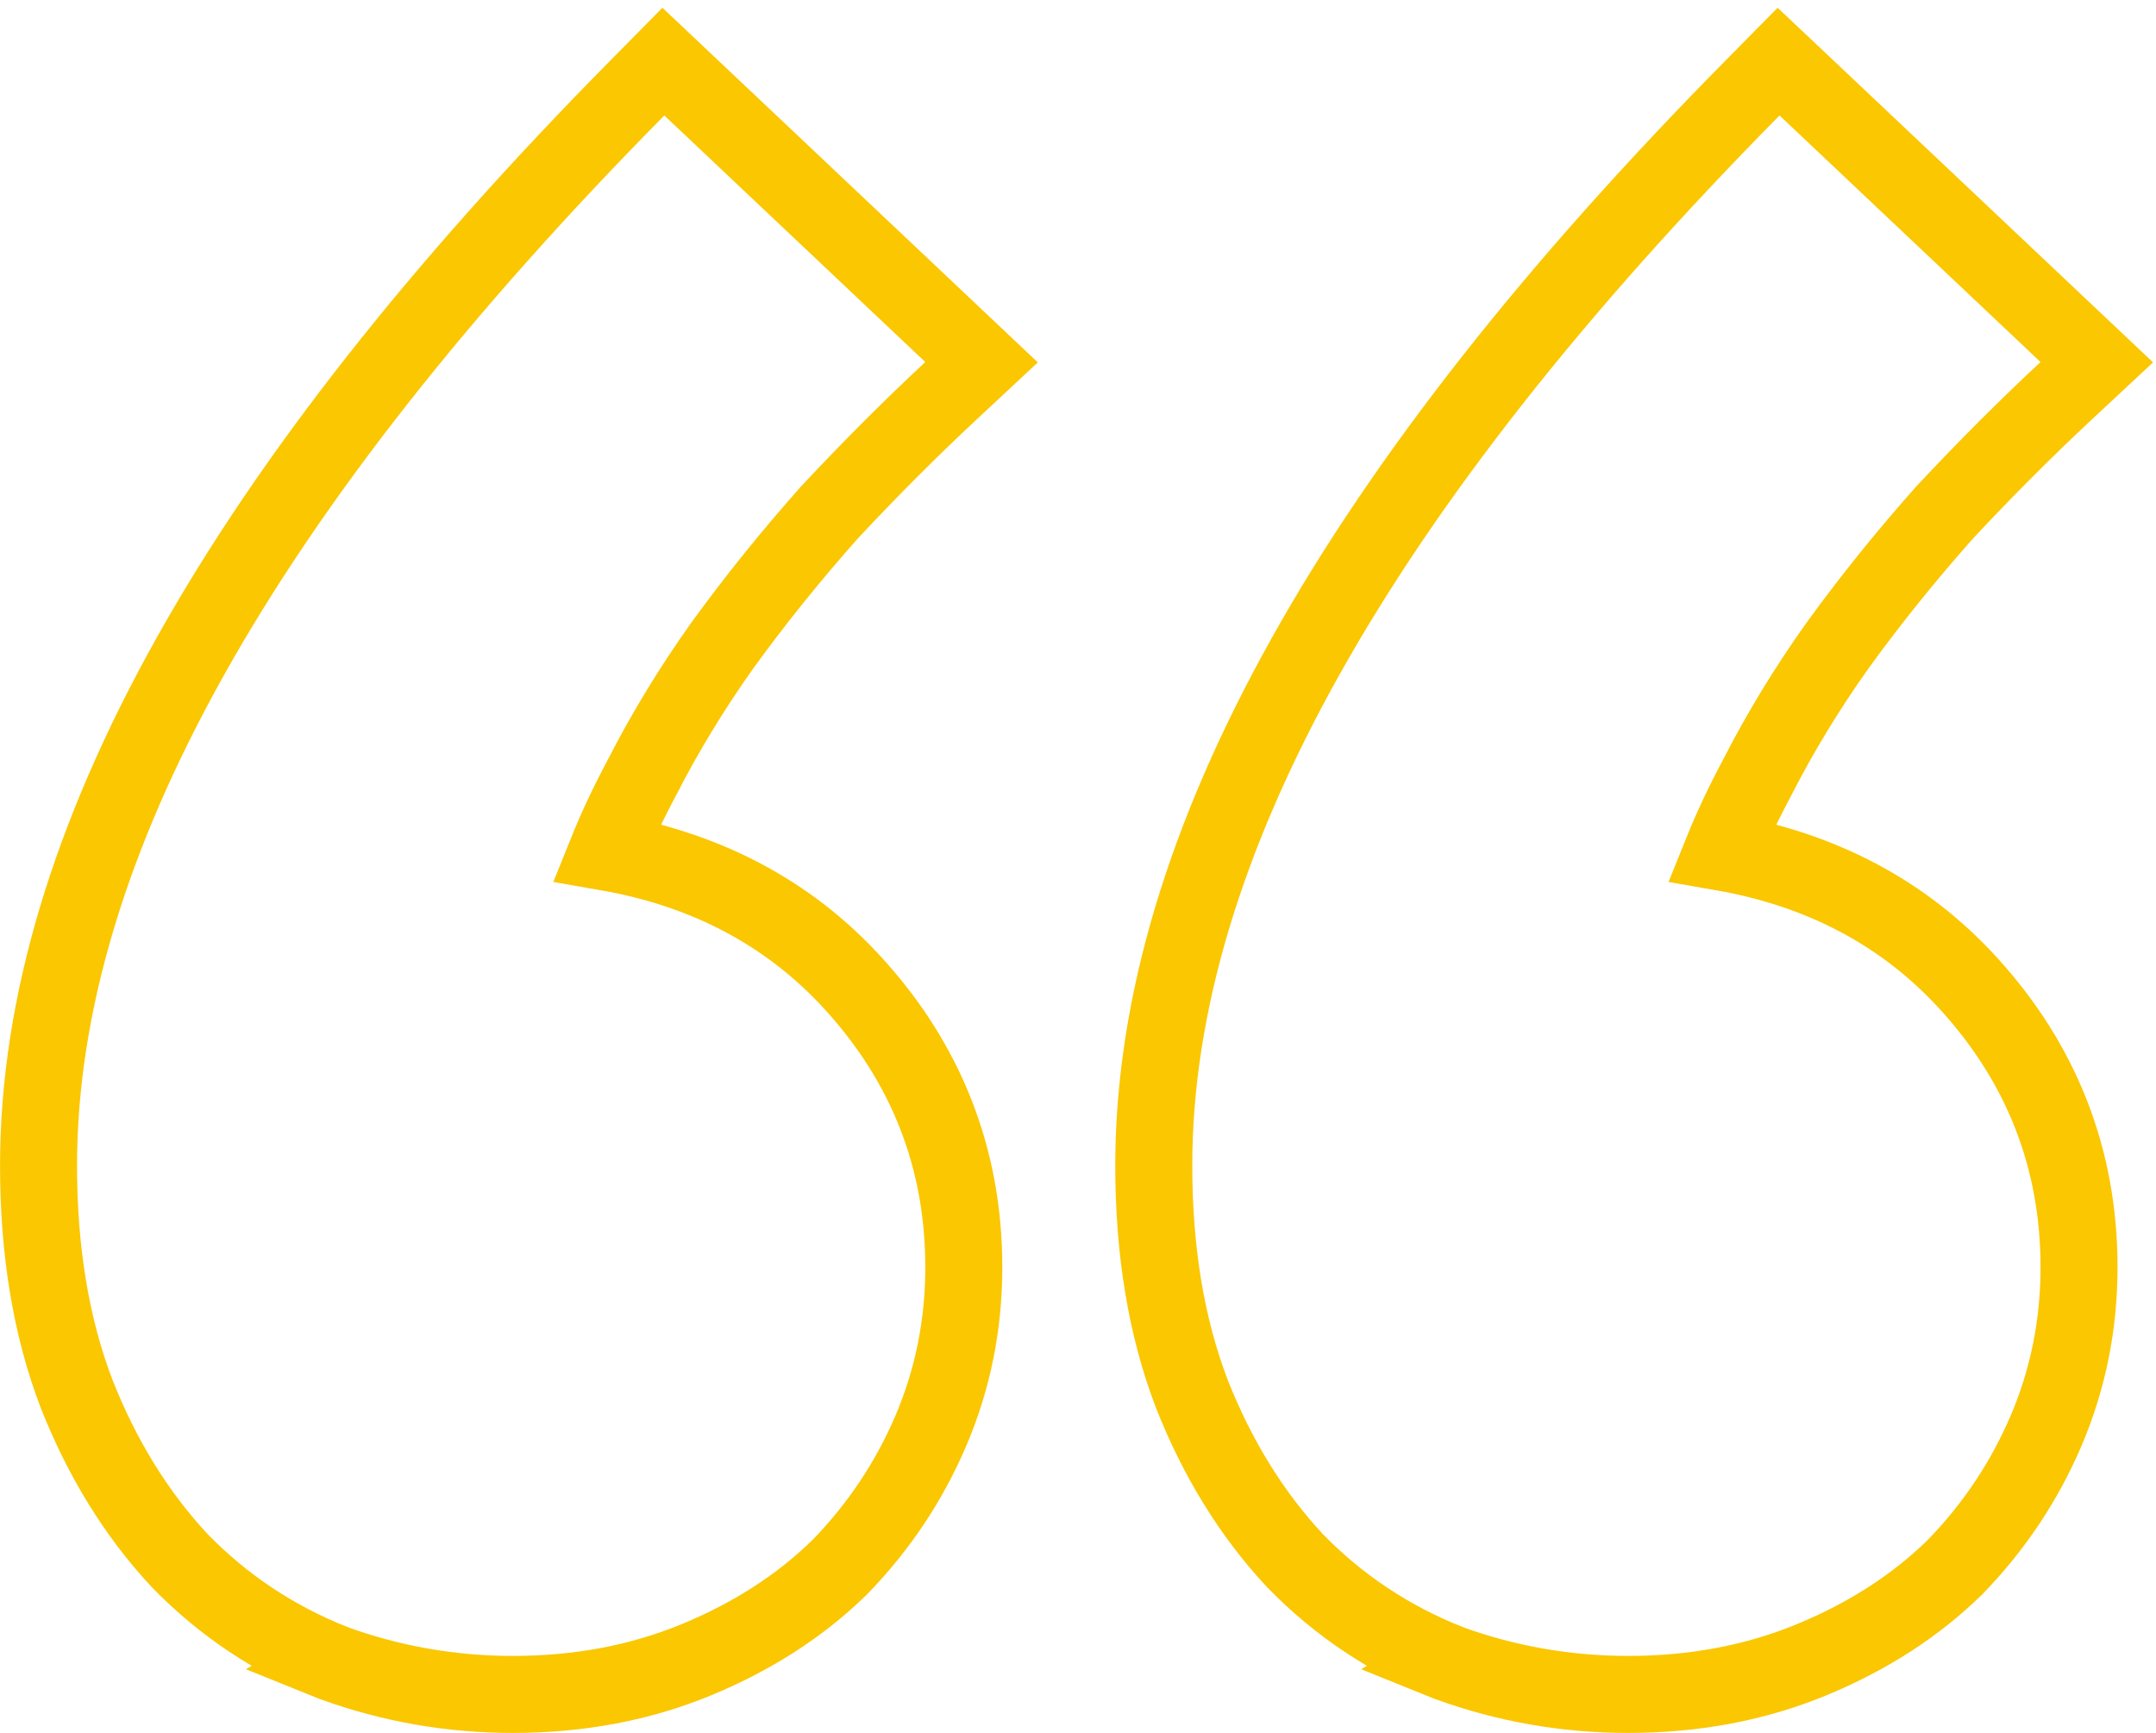 <svg fill="none" height="45" viewBox="0 0 56 45" width="56" xmlns="http://www.w3.org/2000/svg"><path d="m37.607 43.176.015.006.015.005c1.497.542 3.05.813 4.655.813 1.71 0 3.305-.297 4.774-.905 1.44-.596 2.681-1.39 3.707-2.394l.01-.009.009-.01c1.009-1.041 1.796-2.223 2.359-3.543.568-1.334.85-2.748.85-4.234 0-2.814-.969-5.289-2.882-7.379-1.671-1.826-3.819-2.949-6.391-3.397.246-.611.549-1.256.912-1.936l.004-.008.004-.008c.593-1.159 1.285-2.296 2.079-3.413.85-1.173 1.776-2.323 2.777-3.45 1.061-1.136 2.12-2.196 3.178-3.181l.78-.727-.775-.732-6.779-6.403-.711-.671-.687.696c-10.215 10.341-15.542 19.677-15.542 27.972 0 2.205.322 4.189.991 5.933l.004.01c.657 1.66 1.542 3.1 2.663 4.305l.008.009.008.008c1.127 1.157 2.452 2.038 3.967 2.642zm-28.967 0 .015.006.015.005c1.497.542 3.05.813 4.655.813 1.71 0 3.305-.297 4.774-.905 1.44-.596 2.681-1.39 3.707-2.394l.01-.009.009-.01c1.009-1.041 1.797-2.223 2.359-3.543.568-1.334.85-2.748.85-4.234 0-2.814-.969-5.289-2.882-7.379-1.671-1.826-3.819-2.949-6.391-3.397.246-.611.549-1.256.912-1.936l.004-.008.004-.008c.593-1.159 1.285-2.296 2.079-3.413.85-1.173 1.776-2.323 2.777-3.45 1.061-1.136 2.12-2.196 3.178-3.181l.78-.727-.775-.732-6.779-6.403-.711-.671-.687.696c-10.215 10.341-15.542 19.677-15.542 27.972 0 2.205.322 4.189.991 5.933h-0l.004.01c.657 1.66 1.542 3.1 2.663 4.305l.008.009.008.008c1.127 1.157 2.452 2.038 3.967 2.642z" stroke="#fac700" stroke-width="2"/></svg>
